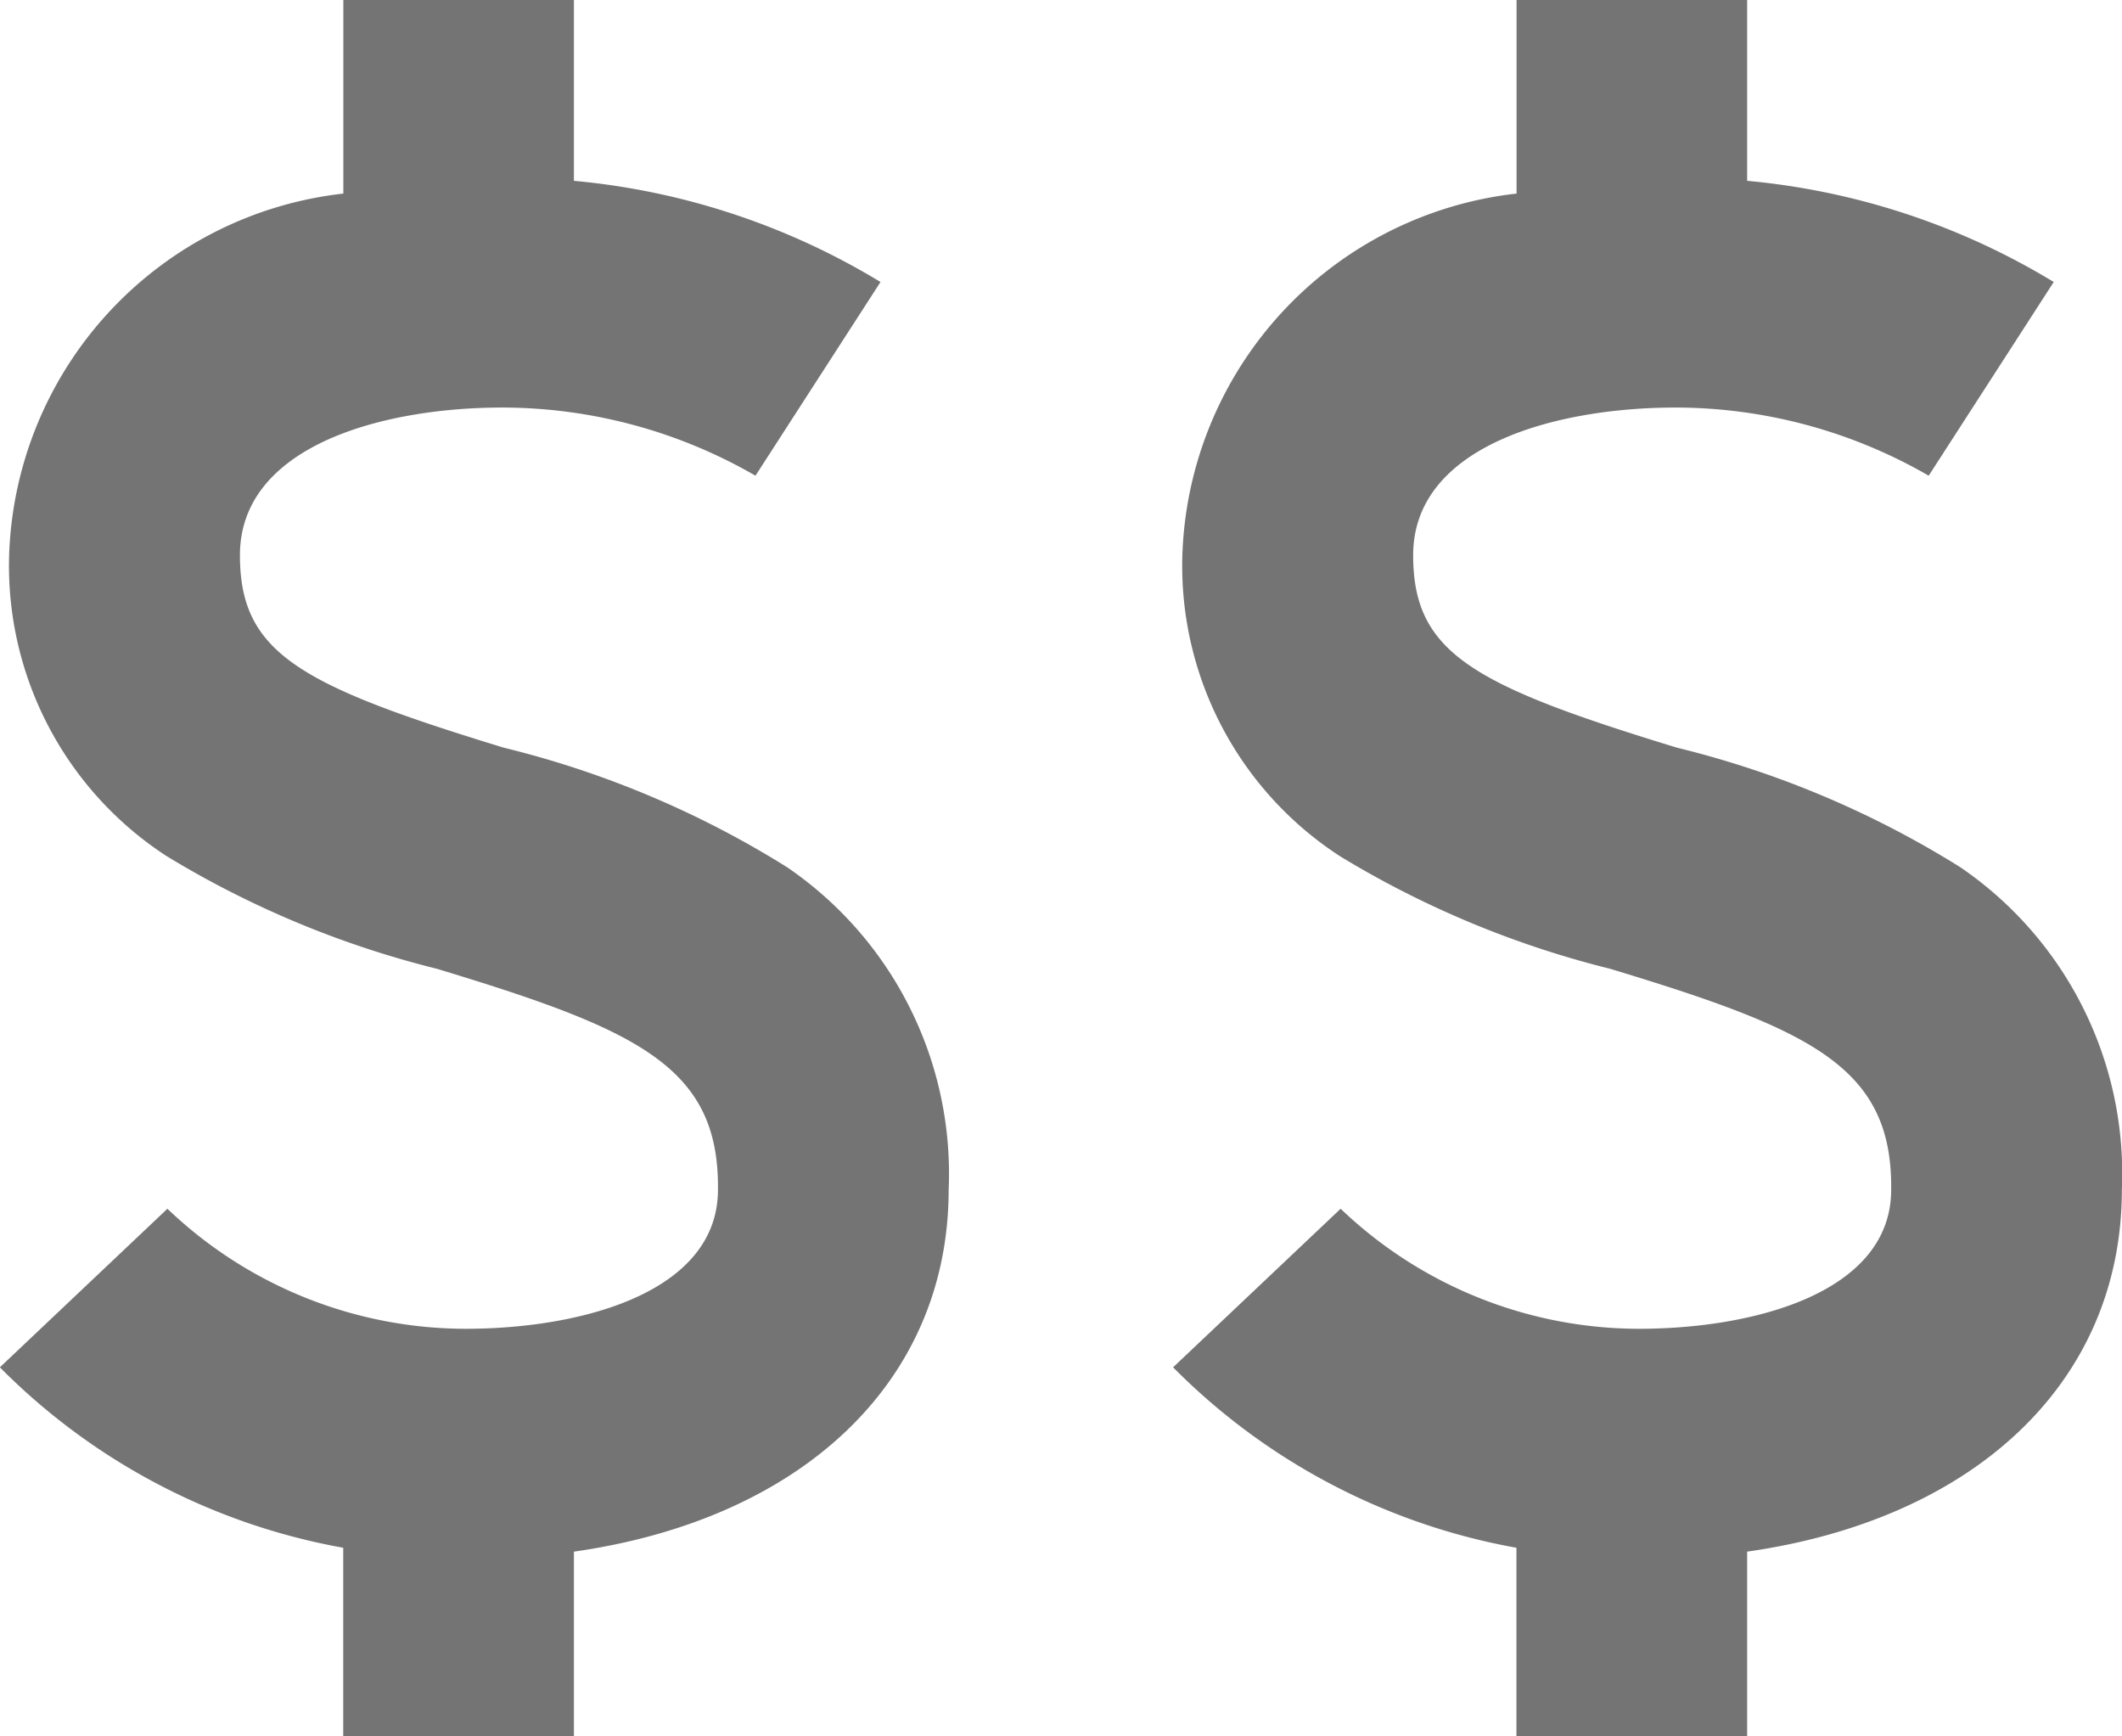 <?xml version="1.0" encoding="UTF-8"?> <svg xmlns="http://www.w3.org/2000/svg" width="16.971" height="13.885" viewBox="0 0 16.971 13.885"><g id="job-detail-icon-1" transform="translate(-785.305 -528.559)"><path id="dollar-currency-symbol" d="M84.465,9.516a2.967,2.967,0,0,0-1.292-2.581,7.736,7.736,0,0,0-2.266-.956c-1.636-.5-2.11-.757-2.11-1.539,0-.871,1.132-1.181,2.1-1.181a4.053,4.053,0,0,1,2.023.545l1-1.549a5.731,5.731,0,0,0-2.452-.809V0H79.624V1.548a3.01,3.01,0,0,0-2.673,2.893,2.769,2.769,0,0,0,1.261,2.406,7.739,7.739,0,0,0,2.16.9c1.6.485,2.256.78,2.248,1.759v.007c0,.821-1.089,1.113-2.021,1.113a3.458,3.458,0,0,1-2.382-.96l-1.34,1.268a5.144,5.144,0,0,0,2.746,1.443v1.509h1.845V12.408C83.291,12.148,84.463,11.051,84.465,9.516Z" transform="translate(708.427 528.559)" fill="#747474"></path><path id="dollar-currency-symbol-2" data-name="dollar-currency-symbol" d="M84.465,9.516a2.967,2.967,0,0,0-1.292-2.581,7.736,7.736,0,0,0-2.266-.956c-1.636-.5-2.11-.757-2.11-1.539,0-.871,1.132-1.181,2.1-1.181a4.053,4.053,0,0,1,2.023.545l1-1.549a5.731,5.731,0,0,0-2.452-.809V0H79.624V1.548a3.01,3.01,0,0,0-2.673,2.893,2.769,2.769,0,0,0,1.261,2.406,7.739,7.739,0,0,0,2.16.9c1.6.485,2.256.78,2.248,1.759v.007c0,.821-1.089,1.113-2.021,1.113a3.458,3.458,0,0,1-2.382-.96l-1.34,1.268a5.144,5.144,0,0,0,2.746,1.443v1.509h1.845V12.408C83.291,12.148,84.463,11.051,84.465,9.516Z" transform="translate(717.81 528.559)" fill="#747474"></path></g></svg> 